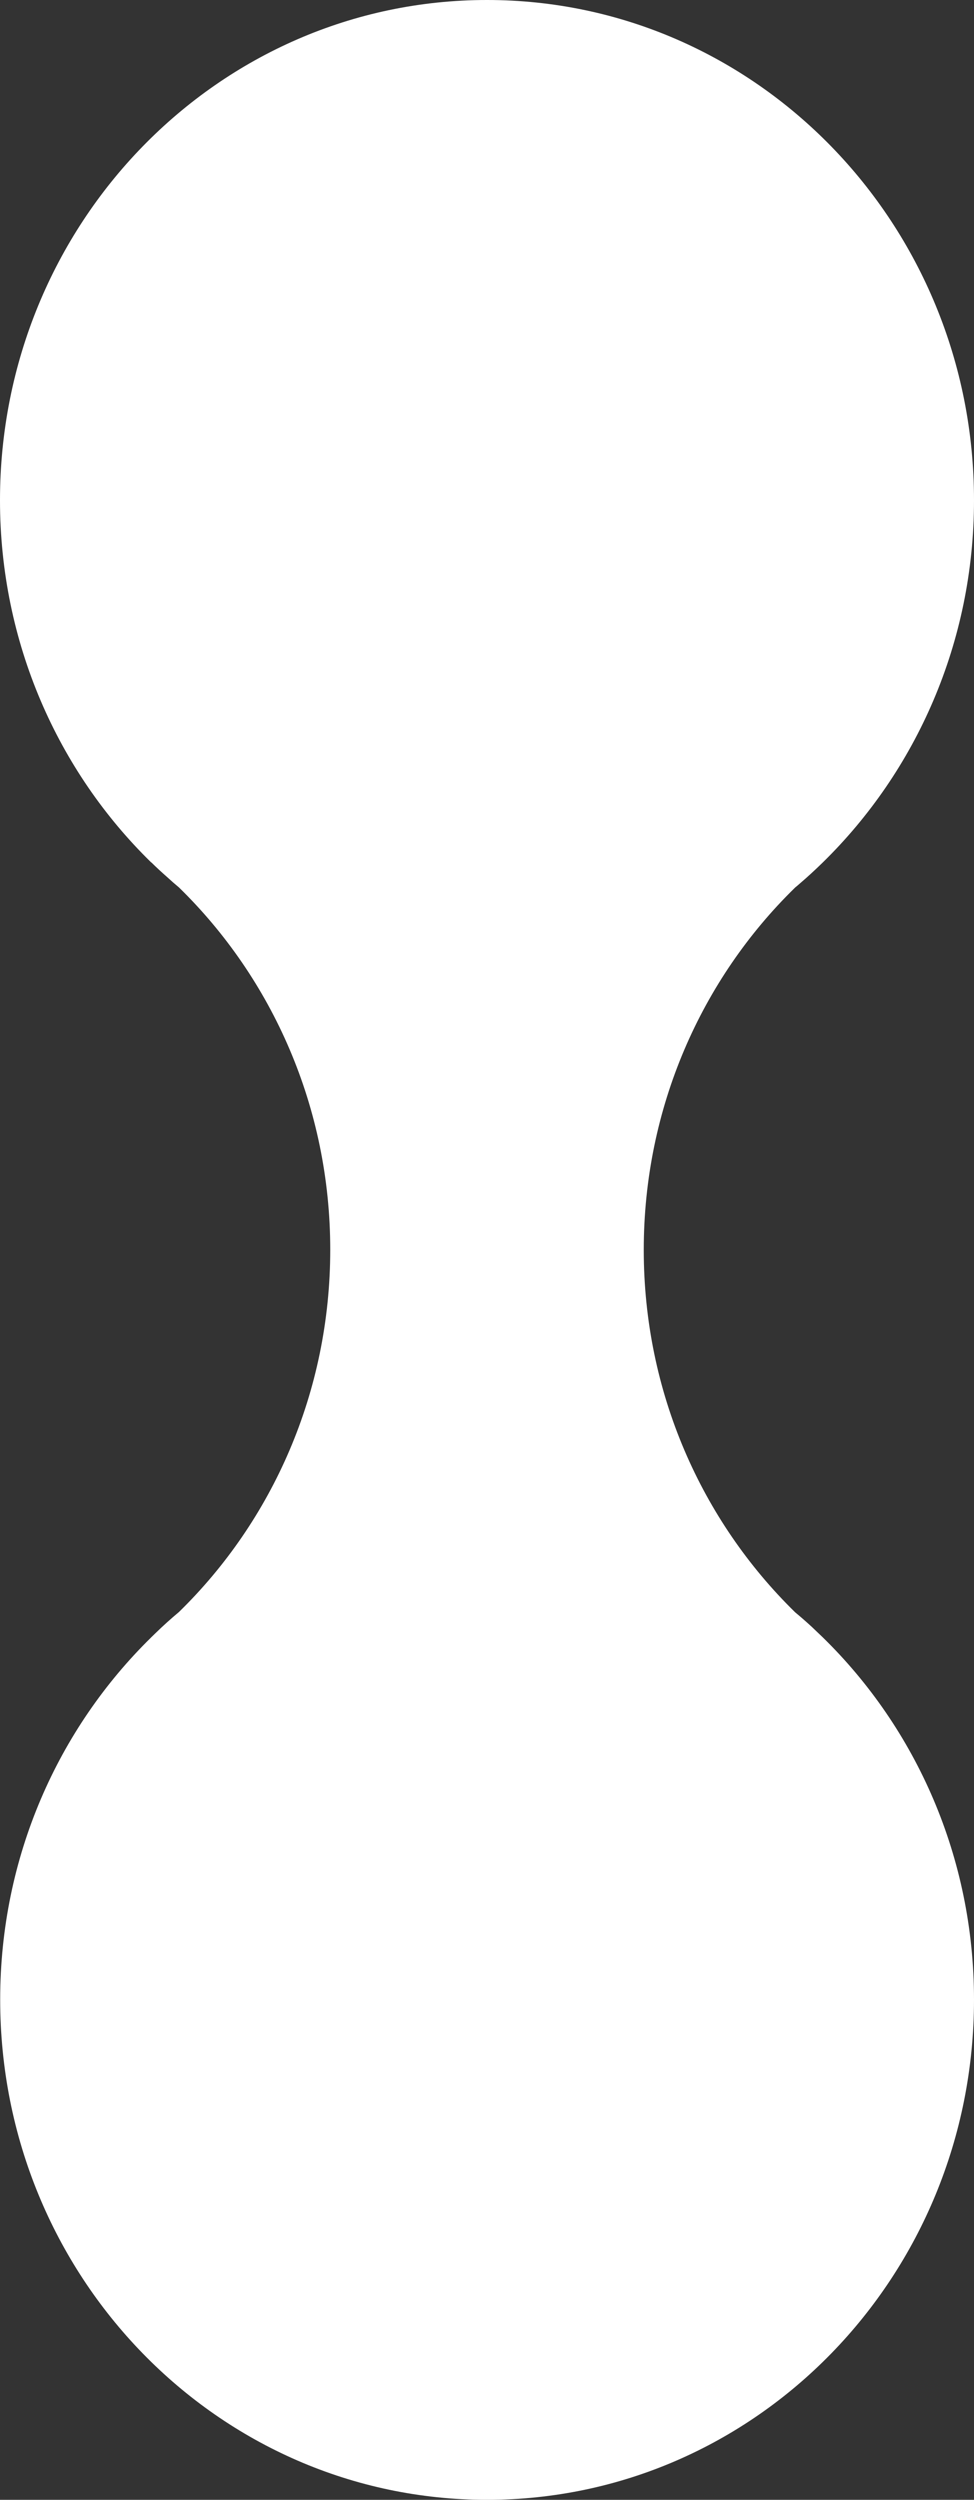 <svg width="790" height="2027" viewBox="0 0 790 2027" fill="none" xmlns="http://www.w3.org/2000/svg">
<rect x="0" y="0" width="790" height="2027" fill="#333333" stroke="none"/>
<path d="M122.764 699.297C126.981 703.467 131.354 707.477 135.727 711.326C138.851 714.213 141.975 716.94 145.255 719.667C145.255 719.667 145.255 719.667 145.411 719.827C220.85 793.606 267.863 897.859 267.863 1013.34C267.863 1128.82 220.85 1233.07 145.411 1306.85L145.255 1307.01C138.539 1312.63 132.135 1318.4 125.888 1324.49C124.951 1325.46 123.857 1326.42 122.92 1327.38C122.92 1327.38 122.764 1327.54 122.608 1327.7C47.169 1401.64 0.156 1505.73 0.156 1621.22C-3.41461e-05 1845.44 176.805 2027 395 2027C613.195 2027 790 1845.44 790 1621.38C790 1505.9 742.987 1401.64 667.548 1327.86L667.392 1327.7C664.425 1324.82 661.457 1322.09 658.489 1319.2C654.116 1315.19 649.587 1311.18 644.901 1307.33C644.901 1307.33 644.745 1307.17 644.589 1307.01C569.15 1233.07 522.137 1128.98 522.137 1013.5C522.137 898.02 569.15 793.767 644.589 719.988C644.589 719.988 644.745 719.827 644.901 719.667C646.151 718.704 647.4 717.582 648.493 716.619C654.897 711.166 661.145 705.392 667.392 699.297C667.392 699.297 667.392 699.137 667.548 699.137C742.987 625.197 790 521.105 790 405.625C790 181.721 613.195 3.80848e-06 395 1.33461e-05C176.805 2.28837e-05 -8.06667e-05 181.561 -7.08726e-05 405.625C-6.58248e-05 521.105 47.013 625.358 122.452 699.137C122.452 699.137 122.764 699.297 122.764 699.458L122.764 699.297Z" fill="white"/>
</svg>
